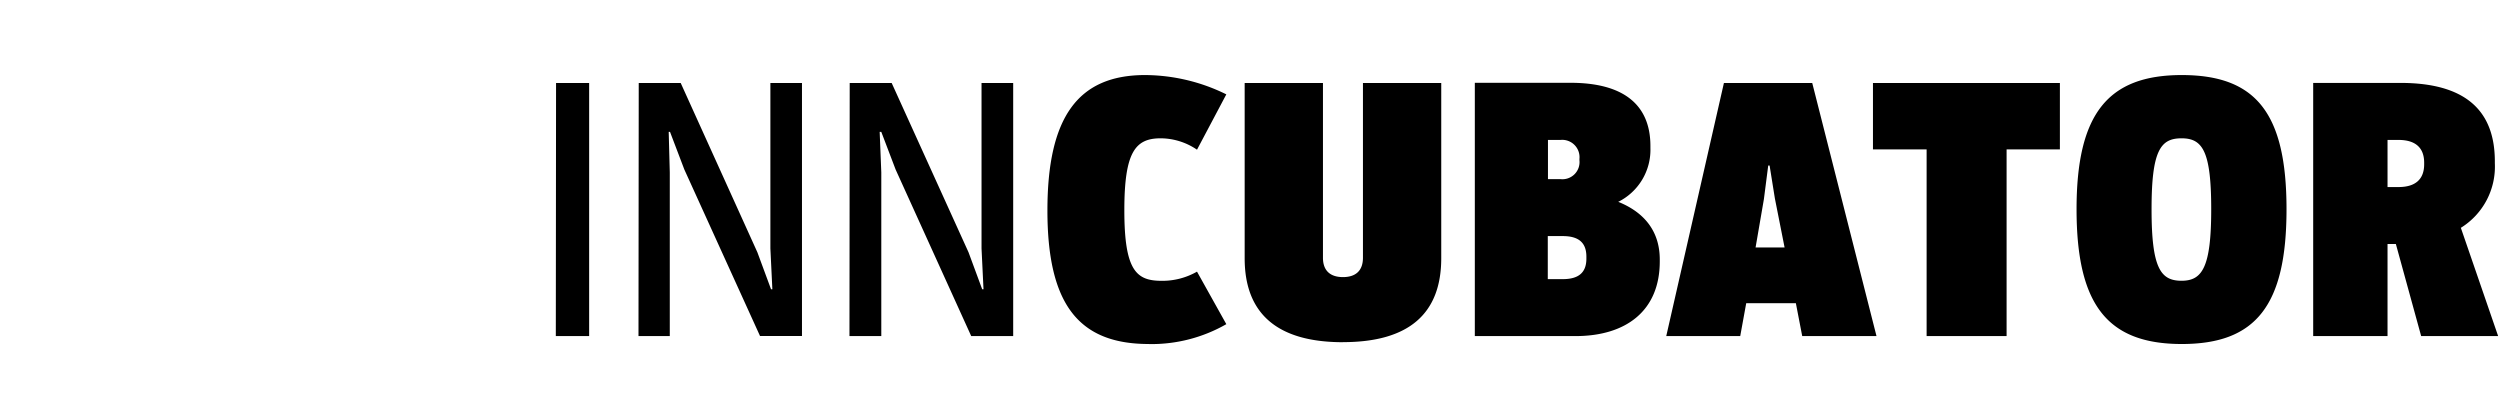 <svg viewBox="0 0 417 70" xmlns="http://www.w3.org/2000/svg">
  <path d="M398.24,23.34h1.83c2.78,0,4.28,1.26,4.28,3.8v.26c0,2.54-1.5,3.8-4.28,3.8h-1.83Zm18.45,32.72L410.47,38a12,12,0,0,0,5.67-10.77v-.31c0-8.71-5.17-13.09-15.74-13.09H385.84V56.06h12.4V40.7h1.39l4.22,15.36Zm-52.81-9.23c-3.5,0-5-2.11-5-11.93s1.5-11.83,5-11.83,4.95,2.12,4.95,11.83-1.5,11.93-4.95,11.93m.05,10.55c12.35,0,17.46-6.44,17.46-22.48s-5.11-22.38-17.46-22.38S346.37,19,346.37,34.9s5.11,22.48,17.56,22.48M343.59,13.84H312.41V24.92h8.95V56.06H334.7V24.92h8.89ZM292.83,41.28l1.39-8.07.72-5.6h.23l.88,5.49,1.62,8.18Zm7.78,14.78H313L302.28,13.84H287.55l-9.62,42.22h12.34l1-5.49h8.28Zm-36-12.93c0,2.32-1.27,3.43-3.94,3.43h-2.5V39.38h2.5c2.67,0,3.94,1.11,3.94,3.44Zm-4.33-19.79a2.89,2.89,0,0,1,3.17,3.17v.21a2.86,2.86,0,0,1-3.17,3.16H258.2V23.34Zm9.62,10.34a9.7,9.7,0,0,0,5.39-9v-.32c0-7-4.62-10.55-13.34-10.55H246V56.06h16.78c8.51,0,14.07-4.27,14.07-12.45v-.32c0-4.59-2.45-7.81-6.89-9.61M224,57.07c11,0,16.4-4.75,16.4-14V13.84H227.34V43c0,2.11-1.17,3.22-3.33,3.22s-3.34-1.11-3.34-3.22V13.84H207.61V43.08c0,9.24,5.44,14,16.4,14m-32.36.31a25.11,25.11,0,0,0,12.9-3.32l-4.89-8.76a11.63,11.63,0,0,1-5.9,1.53c-4.22,0-6.22-1.69-6.22-11.77,0-9.72,1.83-12,6.06-12a10.87,10.87,0,0,1,6.06,1.9l4.89-9.23A30.89,30.89,0,0,0,191,12.52c-11.23,0-16.29,7.07-16.29,22.59s5.11,22.27,16.9,22.27m-49.92-1.32H147V28.77L146.73,22H147l2.39,6.28L162,56.06h7V13.84h-5.28v27.6l.33,6.81h-.22l-2.28-6.17L148.73,13.84h-7Zm-35.19,0h5.22V28.77L111.54,22h.22l2.39,6.28,12.62,27.76h7V13.84H128.5v27.6l.33,6.81h-.22l-2.28-6.17L113.54,13.84h-7Zm-13.79,0h5.56V13.84H92.75Z" fill="currentColor"/>
</svg>
